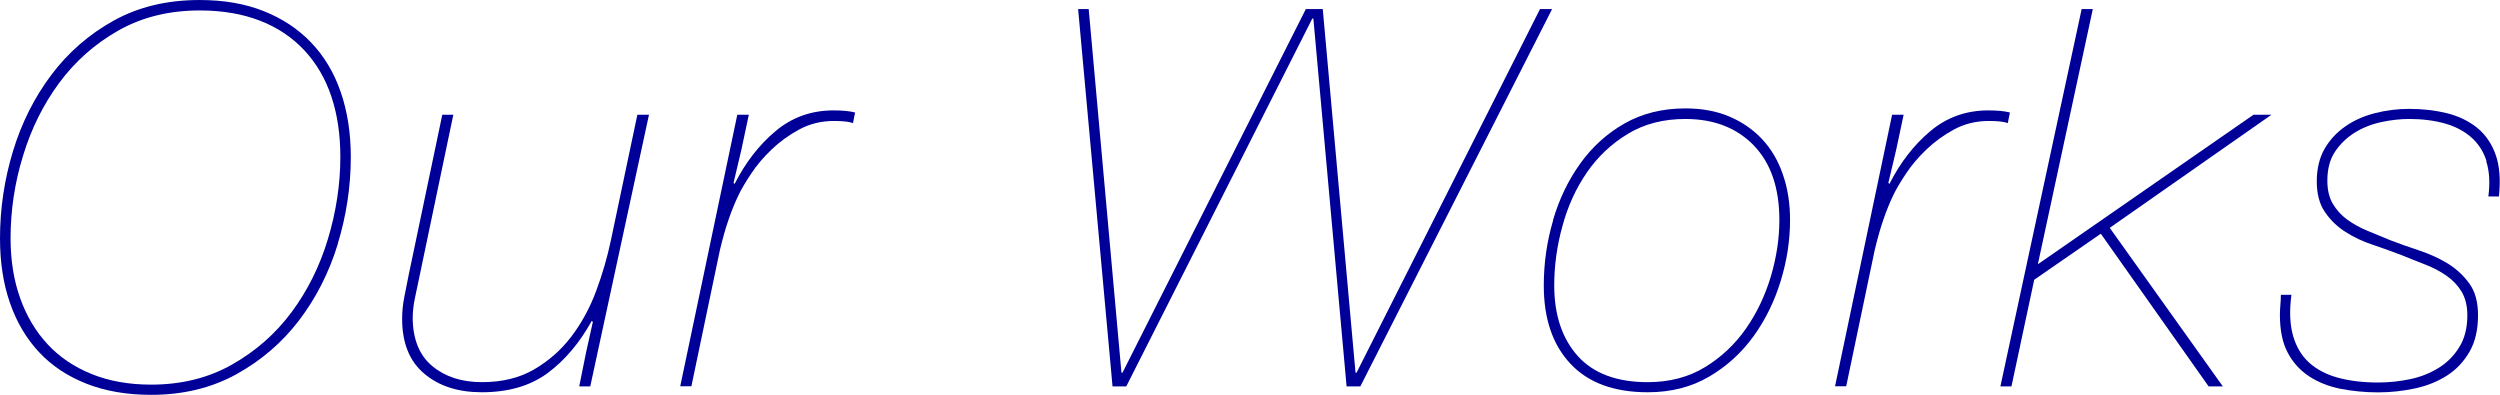 <?xml version="1.0" encoding="UTF-8"?>
<svg id="_レイヤー_2" data-name="レイヤー 2" xmlns="http://www.w3.org/2000/svg" viewBox="0 0 212.87 33.62">
  <defs>
    <style>
      .cls-1 {
        fill: #009;
      }
    </style>
  </defs>
  <g id="_レイヤー_2-2" data-name="レイヤー 2">
    <path class="cls-1" d="M28.76,20.79c-.75,2.43-1.85,4.59-3.29,6.48s-3.22,3.42-5.33,4.59c-2.12,1.17-4.54,1.76-7.27,1.76-2.07,0-3.91-.32-5.51-.95s-2.95-1.52-4.03-2.68c-1.08-1.15-1.91-2.55-2.48-4.19-.57-1.63-.85-3.47-.85-5.51,0-2.52,.37-4.99,1.1-7.4,.73-2.41,1.82-4.58,3.26-6.5,1.44-1.92,3.22-3.47,5.33-4.64,2.11-1.17,4.55-1.75,7.31-1.75,2.04,0,3.85,.31,5.44,.94,1.59,.63,2.94,1.52,4.05,2.68,1.11,1.16,1.95,2.56,2.52,4.21,.57,1.65,.86,3.5,.86,5.54,0,2.52-.38,4.99-1.12,7.42Zm-.54-12.56c-.51-1.53-1.28-2.84-2.3-3.94-1.02-1.09-2.27-1.94-3.76-2.52s-3.2-.88-5.15-.88c-2.61,0-4.92,.57-6.93,1.71-2.01,1.14-3.69,2.63-5.04,4.46-1.35,1.83-2.38,3.9-3.08,6.21-.71,2.31-1.06,4.65-1.06,7.02,0,1.86,.27,3.56,.81,5.08,.54,1.53,1.32,2.84,2.34,3.94,1.02,1.1,2.27,1.94,3.76,2.54,1.48,.6,3.17,.9,5.06,.9,2.58,0,4.88-.57,6.89-1.71,2.01-1.14,3.7-2.62,5.06-4.45,1.36-1.83,2.4-3.91,3.1-6.23,.7-2.32,1.06-4.66,1.06-7,0-1.89-.25-3.6-.76-5.13Z"/>
    <path class="cls-1" d="M49.32,32.9l.58-2.88,.58-2.61-.09-.09c-1.05,1.89-2.31,3.38-3.78,4.46-1.47,1.08-3.33,1.62-5.58,1.62-2.01,0-3.65-.52-4.9-1.58-1.26-1.05-1.89-2.61-1.89-4.68,0-.6,.06-1.21,.18-1.82,.12-.61,.24-1.22,.36-1.82l2.88-13.73h.94l-2.92,13.95c-.12,.57-.24,1.14-.36,1.71-.12,.57-.18,1.14-.18,1.71,.03,1.8,.59,3.15,1.69,4.05,1.09,.9,2.5,1.35,4.21,1.35s3.19-.36,4.43-1.08c1.24-.72,2.3-1.65,3.17-2.79,.87-1.14,1.58-2.44,2.12-3.89,.54-1.45,.96-2.9,1.26-4.34l2.25-10.67h.99l-5,23.13h-.94Z"/>
    <path class="cls-1" d="M62.77,9.77h.99l-.63,2.97-.67,2.83,.09,.09c.93-1.83,2.09-3.33,3.49-4.5s3.04-1.76,4.93-1.76c.78,0,1.4,.06,1.84,.18l-.18,.9c-.33-.12-.87-.18-1.62-.18-1.08,0-2.06,.24-2.95,.72-.89,.48-1.67,1.05-2.36,1.71-.69,.66-1.28,1.35-1.75,2.07-.48,.72-.84,1.33-1.08,1.84-.3,.63-.58,1.31-.83,2.05-.26,.74-.5,1.6-.74,2.59l-2.43,11.61h-.95l4.86-23.13Z"/>
    <path class="cls-1" d="M91.8,.77h.9l2.79,30.96h.09L111.19,.77h1.44l2.79,30.96h.09L131.13,.77h1.03l-16.33,32.13h-1.17l-2.83-31.32h-.09l-15.84,31.32h-1.17L91.8,.77Z"/>
    <path class="cls-1" d="M132.23,18.77c.52-1.8,1.3-3.41,2.32-4.84,1.02-1.42,2.28-2.57,3.78-3.42,1.5-.85,3.22-1.28,5.18-1.28,1.41,0,2.66,.23,3.76,.7,1.09,.47,2.02,1.11,2.79,1.94,.77,.83,1.35,1.82,1.75,2.99,.41,1.17,.61,2.46,.61,3.87,0,1.71-.26,3.44-.79,5.17-.53,1.74-1.3,3.32-2.32,4.73-1.02,1.41-2.28,2.56-3.78,3.44-1.5,.88-3.24,1.33-5.22,1.33-2.88,0-5.08-.81-6.59-2.43-1.52-1.62-2.27-3.84-2.27-6.66,0-1.89,.26-3.73,.79-5.53Zm2.11,11.54c1.33,1.48,3.32,2.23,5.96,2.23,1.86,0,3.49-.43,4.88-1.28s2.56-1.95,3.49-3.29c.93-1.33,1.63-2.82,2.12-4.45,.48-1.63,.72-3.23,.72-4.79,0-2.73-.73-4.84-2.18-6.35-1.46-1.5-3.4-2.25-5.83-2.25-1.86,0-3.49,.42-4.88,1.26-1.39,.84-2.56,1.93-3.49,3.28-.93,1.35-1.63,2.87-2.09,4.57-.47,1.7-.7,3.38-.7,5.06,0,2.52,.67,4.52,2,6.01Z"/>
    <path class="cls-1" d="M161.1,9.77h.99l-.63,2.97-.67,2.83,.09,.09c.93-1.83,2.09-3.33,3.49-4.5s3.04-1.76,4.93-1.76c.78,0,1.4,.06,1.84,.18l-.18,.9c-.33-.12-.87-.18-1.62-.18-1.08,0-2.06,.24-2.95,.72-.89,.48-1.67,1.05-2.36,1.71-.69,.66-1.28,1.35-1.75,2.07-.48,.72-.84,1.33-1.08,1.84-.3,.63-.58,1.31-.83,2.05-.26,.74-.5,1.6-.74,2.59l-2.43,11.61h-.95l4.86-23.13Z"/>
    <path class="cls-1" d="M171.27,32.9h-.94L177.25,.77h.95l-4.68,21.73,18.36-12.73h1.53l-13.77,9.63,9.63,13.5h-1.21l-9.18-13-5.67,3.92-1.94,9.09Z"/>
    <path class="cls-1" d="M211.72,13.7c-.27-.82-.71-1.5-1.31-2.02s-1.35-.92-2.25-1.17c-.9-.25-1.91-.38-3.01-.38-.78,0-1.58,.09-2.41,.27-.83,.18-1.57,.48-2.25,.9-.67,.42-1.23,.96-1.67,1.62-.44,.66-.65,1.48-.65,2.48,0,.78,.16,1.43,.47,1.96,.31,.52,.72,.97,1.21,1.33,.5,.36,1.06,.68,1.71,.95,.64,.27,1.3,.54,1.96,.81,.78,.3,1.6,.59,2.48,.88,.87,.29,1.67,.65,2.41,1.1,.73,.45,1.35,1.02,1.85,1.71,.5,.69,.74,1.59,.74,2.7,0,1.23-.24,2.27-.72,3.1-.48,.84-1.12,1.52-1.91,2.03-.79,.51-1.7,.88-2.72,1.1-1.02,.22-2.07,.34-3.15,.34-1.14,0-2.22-.11-3.24-.31-1.02-.21-1.91-.57-2.68-1.08-.76-.51-1.37-1.19-1.8-2.02-.44-.84-.65-1.9-.65-3.2,0-.3,.02-.58,.04-.85,.03-.27,.04-.55,.04-.85h.9c-.18,1.38-.13,2.54,.14,3.49,.27,.94,.73,1.71,1.37,2.29,.65,.58,1.46,1.01,2.45,1.28,.99,.27,2.13,.41,3.42,.41,.93,0,1.85-.1,2.75-.29,.9-.19,1.71-.52,2.43-.97,.72-.45,1.3-1.04,1.75-1.78,.45-.73,.67-1.63,.67-2.68,0-.81-.17-1.48-.49-2.02-.33-.54-.77-1-1.31-1.37-.54-.37-1.14-.69-1.8-.94-.66-.25-1.32-.52-1.98-.79-.78-.3-1.6-.59-2.45-.88-.85-.28-1.64-.65-2.34-1.1-.71-.45-1.29-1.01-1.75-1.69-.47-.67-.7-1.55-.7-2.63s.23-2,.67-2.77c.45-.77,1.04-1.4,1.78-1.91,.73-.51,1.58-.88,2.52-1.12,.95-.24,1.91-.36,2.9-.36,1.17,0,2.26,.13,3.26,.38,1,.26,1.86,.68,2.56,1.26,.7,.58,1.22,1.35,1.55,2.29,.33,.94,.42,2.12,.27,3.53h-.9c.15-1.17,.09-2.17-.18-2.99Z"/>
  </g>
</svg>